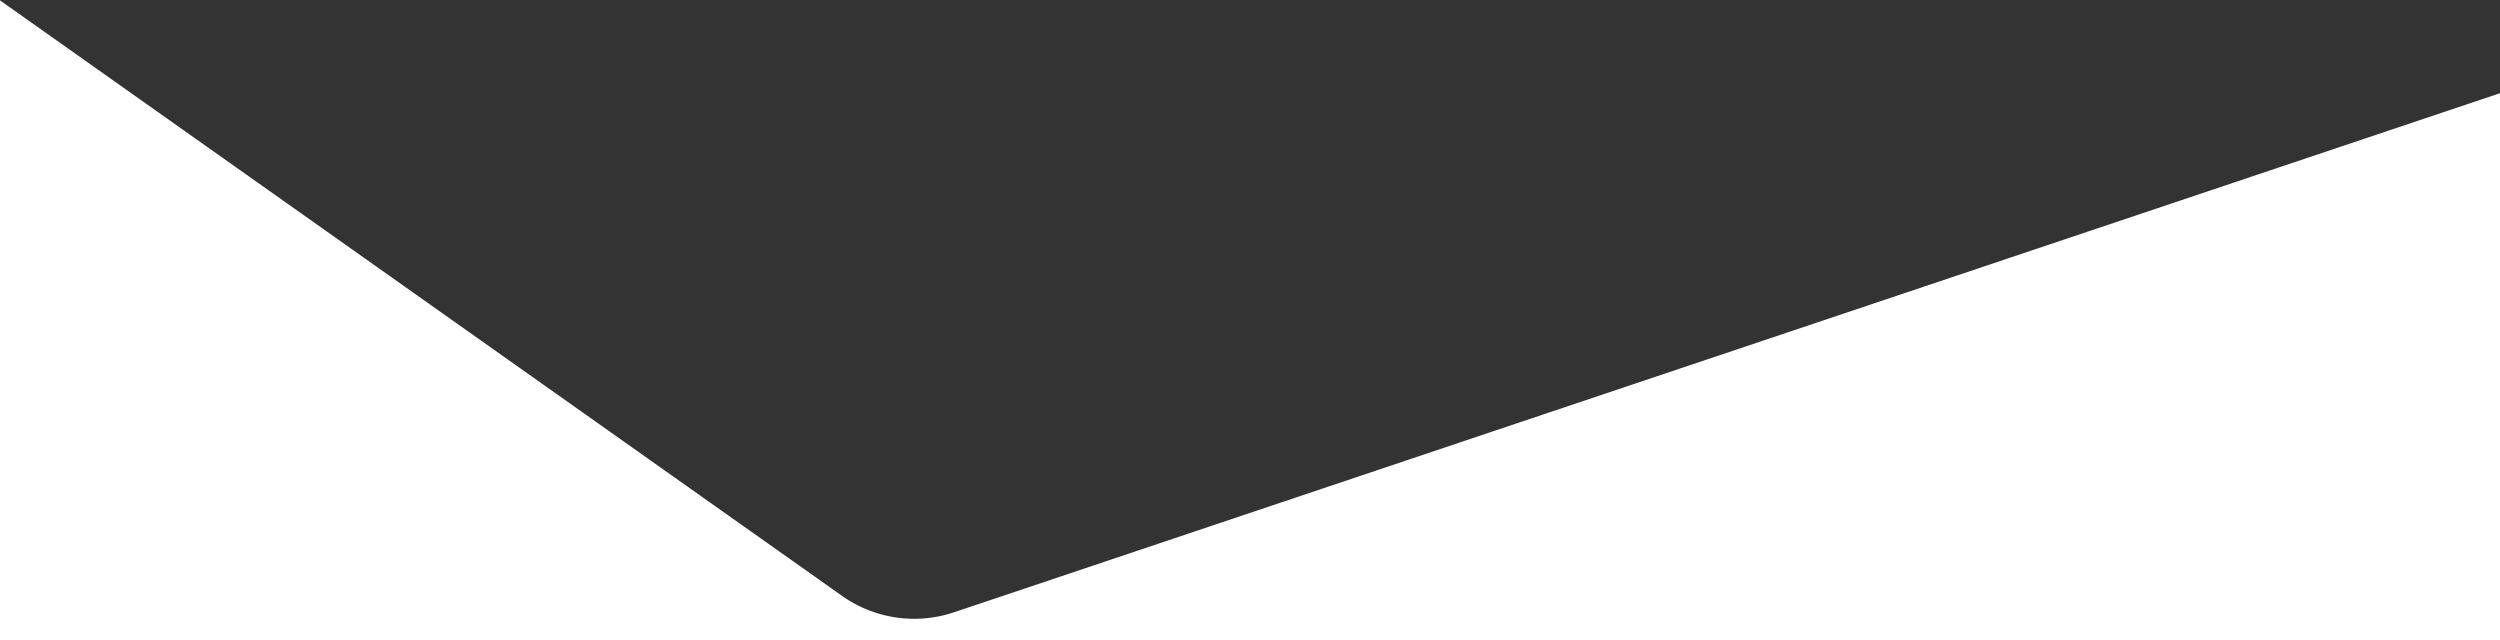 <svg width="2000" height="512" xmlns="http://www.w3.org/2000/svg"><rect width="100%" height="100%" fill="#333333" stroke="none"/><path d="M0 .298l673.623 476.39.784.549a100 100 0 0 0 88.788 12.604L2003 73.545V512H0V.298z" fill="#FFF" fill-rule="evenodd"/></svg>